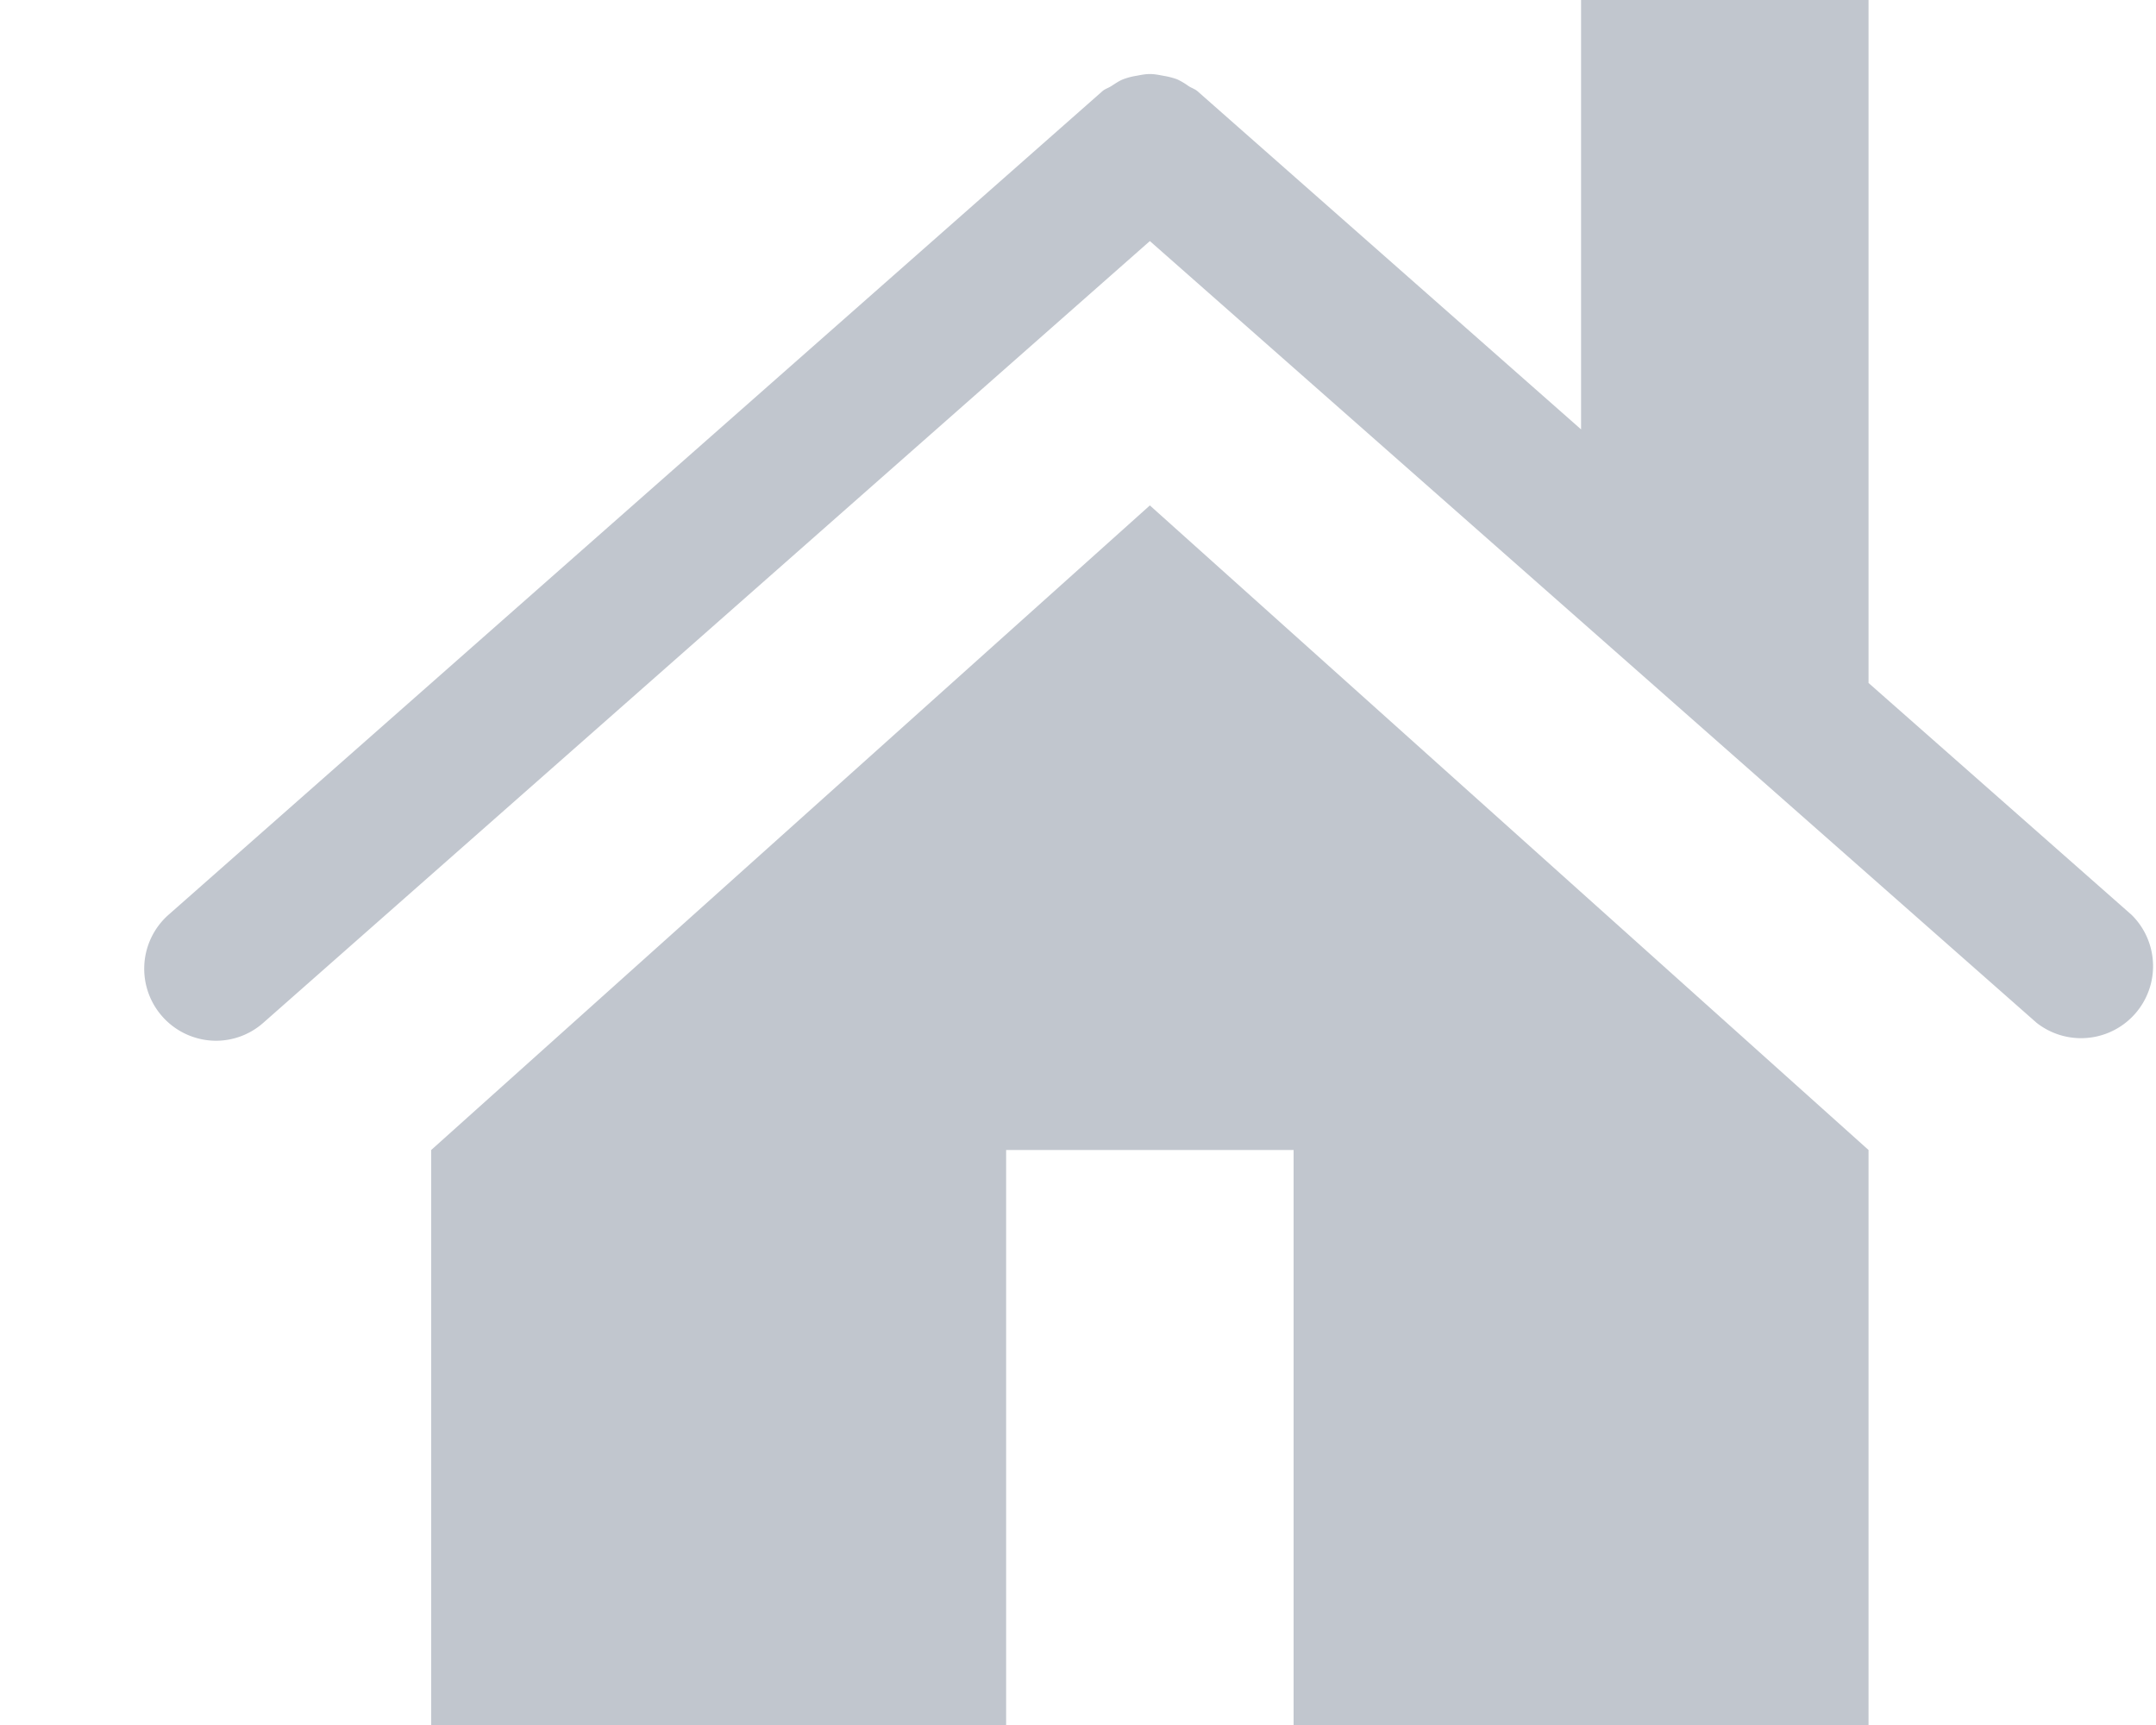 <svg xmlns="http://www.w3.org/2000/svg" width="15" height="12"><g fill="#C1C6CE"><path d="M3 8v4h4V8h2v4h4V8L8 3.516z"/><path d="M14.831 6.365L13 4.751V0h-2v2.987L8.332.635c-.02-.017-.043-.023-.064-.037a.465.465 0 00-.08-.047.551.551 0 00-.095-.024C8.062.521 8.032.515 8 .515c-.031 0-.061.006-.092.012a.46.46 0 00-.095.025c-.028.011-.053.029-.08.046-.021.014-.045.02-.064.037l-6.498 5.73a.501.501 0 00.33.875.497.497 0 00.331-.125L8 1.677l6.169 5.438a.501.501 0 00.662-.75z"/></g></svg>